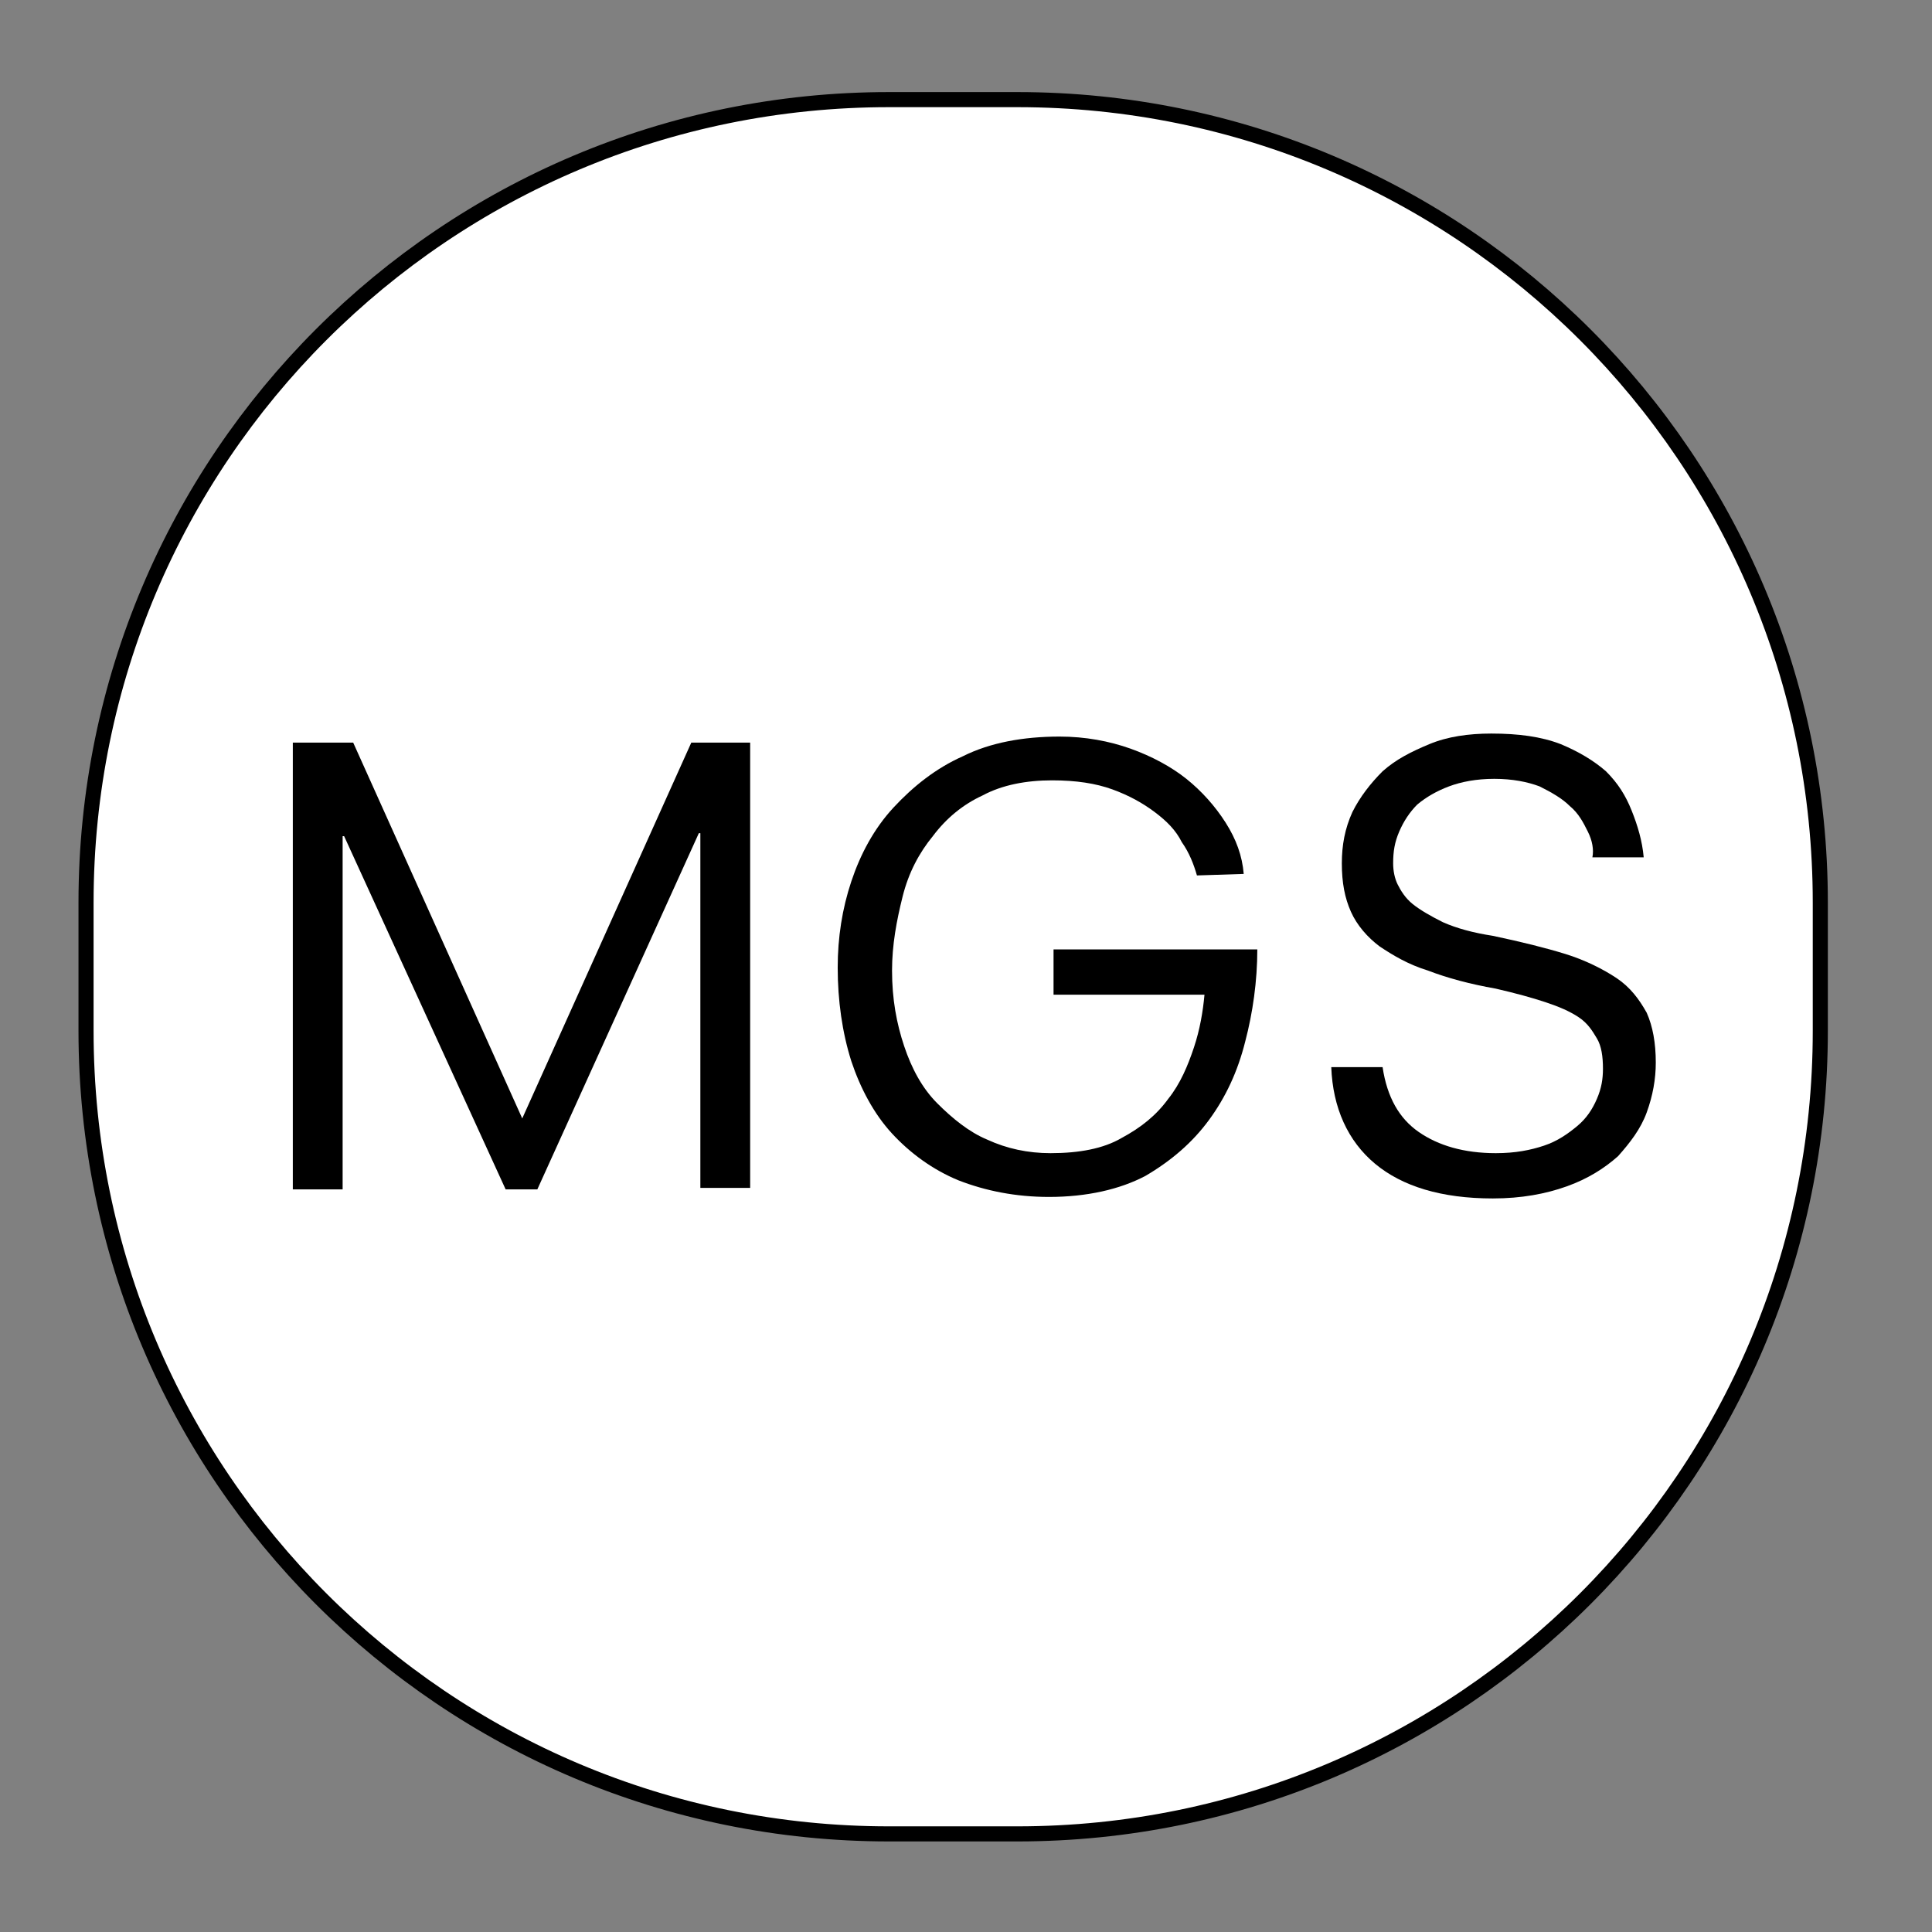 <?xml version="1.0" encoding="utf-8"?>
<!-- Generator: Adobe Illustrator 25.3.1, SVG Export Plug-In . SVG Version: 6.00 Build 0)  -->
<svg version="1.1" id="Layer_1" xmlns="http://www.w3.org/2000/svg" xmlns:xlink="http://www.w3.org/1999/xlink" x="0px" y="0px"
	 viewBox="0 0 128 128" style="enable-background:new 0 0 128 128;" xml:space="preserve">
<rect x="0" y="0" width="128" height="128" fill="#808080" stroke="none"/>
<style type="text/css">
	.st0{fill:#FFFFFF;stroke:#000000;stroke-miterlimit:10;}
</style>
<path class="st0" d="M67.4,121.5h-8.5c-29.4,0-53.2-23.8-53.2-53.2v-8.5c0-29.4,23.8-53.2,53.2-53.2h8.5c29.4,0,53.2,23.8,53.2,53.2
	v8.5C120.6,97.7,96.8,121.5,67.4,121.5z"/>
<g>
	<path d="M23.4,49.2l11.2,24.9l11.2-24.9h3.9v29.5h-3.3V55.2h-0.1L35.6,78.8h-2.1L22.8,55.4h-0.1v23.4h-3.3V49.2H23.4z"/>
	<path d="M83.3,62.9c0,2.1-0.3,4.2-0.8,6.1c-0.5,2-1.3,3.7-2.4,5.2c-1.1,1.5-2.5,2.7-4.2,3.7c-1.7,0.9-3.9,1.4-6.4,1.4
		c-2.2,0-4.2-0.4-6-1.1c-1.7-0.7-3.2-1.8-4.4-3.1c-1.2-1.3-2.1-3-2.7-4.8c-0.6-1.9-0.9-4-0.9-6.2c0-2,0.3-3.9,0.9-5.7
		s1.5-3.5,2.8-4.9s2.8-2.6,4.6-3.4c1.8-0.9,4-1.3,6.4-1.3c1.7,0,3.3,0.3,4.7,0.8c1.4,0.5,2.7,1.2,3.7,2s1.9,1.8,2.6,2.9
		s1.1,2.2,1.2,3.4L79.3,58c-0.2-0.7-0.5-1.5-1-2.2c-0.4-0.8-1-1.4-1.8-2c-0.8-0.6-1.7-1.1-2.8-1.5s-2.4-0.6-4-0.6
		c-1.7,0-3.3,0.3-4.6,1c-1.3,0.6-2.4,1.5-3.3,2.7c-0.9,1.1-1.6,2.4-2,4s-0.7,3.2-0.7,4.9c0,1.9,0.3,3.5,0.8,5
		c0.5,1.5,1.2,2.8,2.2,3.8s2.1,1.9,3.3,2.4c1.3,0.6,2.7,0.9,4.2,0.9c1.9,0,3.5-0.3,4.7-1c1.3-0.7,2.3-1.5,3.1-2.6
		c0.8-1,1.3-2.2,1.7-3.4s0.6-2.4,0.7-3.5h-10v-3H83.3z"/>
	<path d="M105.2,55.1c-0.3-0.6-0.6-1.2-1.2-1.7c-0.5-0.5-1.2-0.9-2-1.3c-0.8-0.3-1.8-0.5-3-0.5s-2.2,0.2-3,0.5
		c-0.8,0.3-1.5,0.7-2.1,1.2c-0.5,0.5-0.9,1.1-1.2,1.8c-0.3,0.7-0.4,1.3-0.4,2.1c0,0.5,0.1,1,0.3,1.4s0.5,0.9,1,1.3s1.2,0.8,2,1.2
		c0.9,0.4,2,0.7,3.3,0.9c1.9,0.4,3.5,0.8,4.8,1.2s2.5,1,3.4,1.6c0.9,0.6,1.5,1.4,2,2.3c0.4,0.9,0.6,2,0.6,3.3c0,1.1-0.2,2.2-0.6,3.3
		c-0.4,1.1-1.1,2-1.9,2.9c-0.9,0.8-2,1.5-3.4,2s-3,0.8-4.9,0.8c-3.4,0-6-0.8-7.8-2.3c-1.8-1.5-2.8-3.7-2.9-6.4h3.4
		c0.3,2,1.1,3.4,2.4,4.3c1.3,0.9,3,1.4,5.1,1.4c1.3,0,2.3-0.2,3.2-0.5c0.9-0.3,1.6-0.8,2.2-1.3s1-1.1,1.3-1.8s0.4-1.3,0.4-2
		c0-0.8-0.1-1.5-0.4-2s-0.6-1-1.2-1.4c-0.6-0.4-1.3-0.7-2.2-1s-2-0.6-3.3-0.9c-1.7-0.3-3.2-0.7-4.5-1.2c-1.3-0.4-2.3-1-3.2-1.6
		c-0.8-0.6-1.5-1.4-1.9-2.3c-0.4-0.9-0.6-1.9-0.6-3.2c0-1.2,0.2-2.3,0.7-3.4c0.5-1,1.2-1.9,2-2.7c0.9-0.8,1.9-1.3,3.1-1.8
		s2.6-0.7,4.1-0.7c1.8,0,3.3,0.2,4.6,0.7c1.2,0.5,2.2,1.1,3,1.8c0.8,0.8,1.3,1.6,1.7,2.6s0.7,2,0.8,3.1h-3.4
		C105.6,56.3,105.5,55.7,105.2,55.1z"/>
</g>
</svg>

